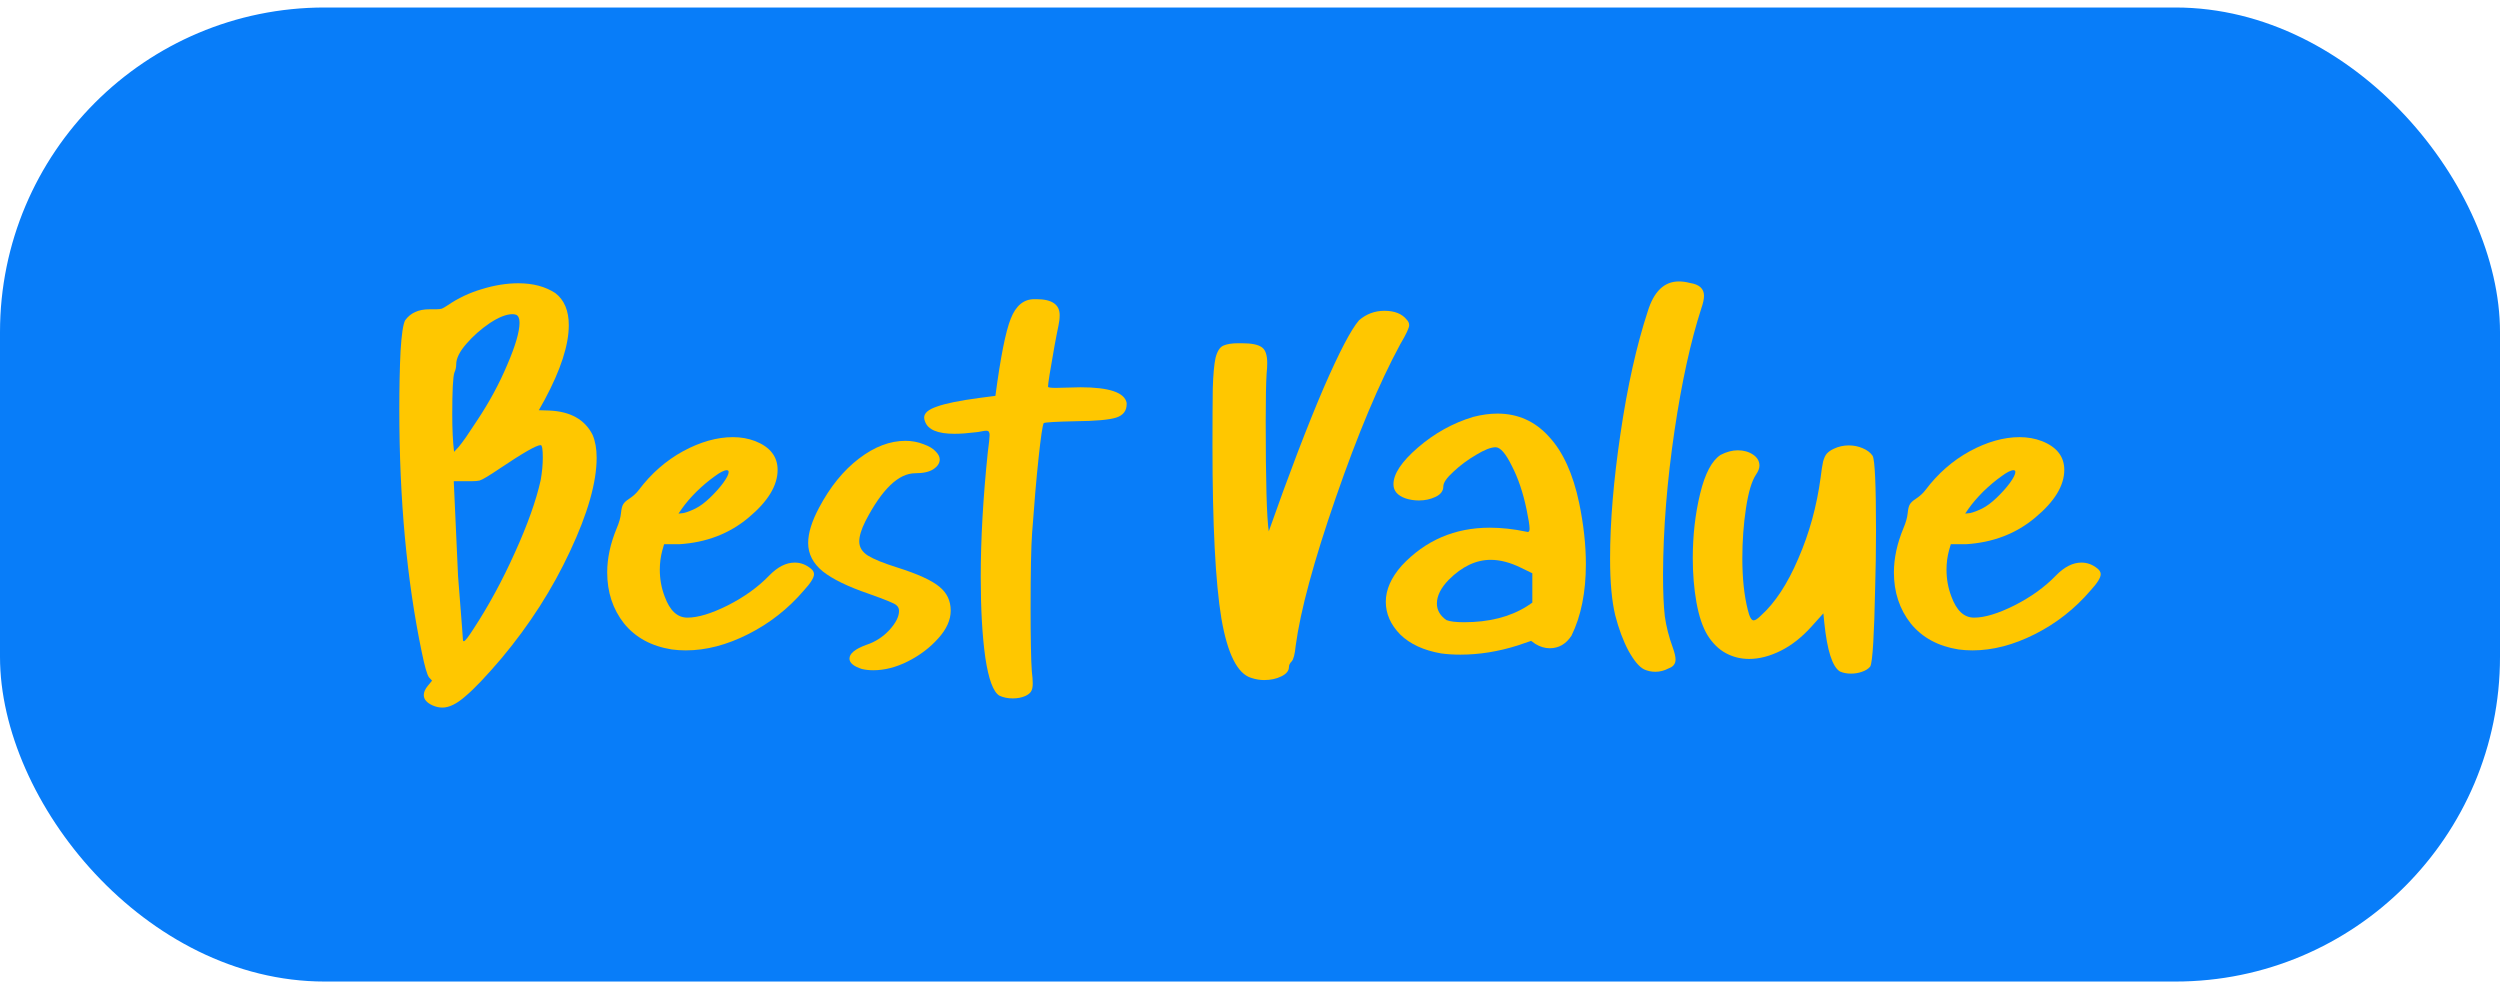 <svg width="91" height="36" viewBox="0 0 91 36" fill="none" xmlns="http://www.w3.org/2000/svg">
<rect y="0.273" width="91" height="35.455" rx="11.818" fill="#087DF9"/>
<path d="M16.105 25.756C15.986 25.756 15.868 25.73 15.749 25.678C15.534 25.581 15.426 25.455 15.426 25.299C15.426 25.195 15.474 25.084 15.571 24.965L15.727 24.776L15.615 24.654C15.549 24.572 15.459 24.26 15.348 23.718C14.806 21.105 14.535 18.169 14.535 14.91C14.535 14.093 14.55 13.384 14.58 12.783C14.617 12.175 14.672 11.8 14.747 11.659C14.94 11.391 15.233 11.258 15.626 11.258H15.86C15.964 11.258 16.038 11.25 16.083 11.235C16.135 11.213 16.206 11.172 16.294 11.113C16.673 10.853 17.089 10.656 17.542 10.523C18.002 10.382 18.444 10.311 18.867 10.311C19.401 10.311 19.85 10.43 20.214 10.668C20.541 10.92 20.704 11.31 20.704 11.837C20.704 12.557 20.411 13.462 19.824 14.554L19.613 14.932L19.98 14.943C20.76 14.973 21.291 15.27 21.573 15.834C21.669 16.064 21.718 16.339 21.718 16.658C21.718 17.556 21.395 18.692 20.749 20.066C20.11 21.439 19.279 22.738 18.254 23.963C17.698 24.616 17.26 25.077 16.94 25.344C16.629 25.619 16.35 25.756 16.105 25.756ZM16.885 23.34C16.929 23.34 17.048 23.187 17.241 22.883C17.79 22.044 18.291 21.12 18.744 20.11C19.205 19.093 19.516 18.217 19.68 17.482C19.732 17.185 19.758 16.911 19.758 16.658C19.758 16.354 19.732 16.202 19.68 16.202C19.531 16.202 19.038 16.484 18.199 17.048C17.805 17.315 17.556 17.464 17.453 17.493C17.378 17.508 17.286 17.516 17.174 17.516H16.517L16.673 20.968L16.818 22.827C16.84 23.095 16.851 23.247 16.851 23.284C16.851 23.321 16.862 23.34 16.885 23.34ZM16.528 16.447C16.588 16.387 16.643 16.328 16.695 16.268C16.747 16.209 16.837 16.09 16.963 15.912C17.089 15.727 17.223 15.526 17.363 15.311C17.809 14.643 18.176 13.963 18.466 13.273C18.763 12.583 18.911 12.074 18.911 11.748C18.911 11.592 18.87 11.495 18.789 11.458C18.744 11.443 18.7 11.436 18.655 11.436C18.433 11.436 18.158 11.543 17.831 11.759C17.512 11.974 17.226 12.226 16.974 12.516C16.729 12.798 16.606 13.047 16.606 13.262C16.606 13.366 16.584 13.466 16.54 13.563C16.488 13.711 16.462 14.223 16.462 15.099C16.462 15.626 16.484 16.076 16.528 16.447Z" fill="#FFC700"/>
<path d="M24.964 23.674C24.786 23.674 24.615 23.662 24.452 23.64C23.709 23.521 23.13 23.206 22.715 22.694C22.306 22.174 22.102 21.554 22.102 20.834C22.102 20.322 22.217 19.787 22.447 19.231C22.536 19.023 22.588 18.841 22.603 18.685C22.618 18.529 22.644 18.421 22.681 18.362C22.718 18.295 22.789 18.228 22.893 18.162C23.049 18.058 23.167 17.95 23.249 17.839C23.702 17.237 24.24 16.766 24.864 16.424C25.495 16.083 26.1 15.912 26.679 15.912C26.968 15.912 27.239 15.96 27.492 16.057C28.034 16.272 28.305 16.621 28.305 17.104C28.305 17.675 27.952 18.254 27.247 18.841C26.549 19.427 25.706 19.75 24.719 19.81H24.173L24.106 20.043C24.047 20.266 24.017 20.496 24.017 20.734C24.017 21.083 24.077 21.409 24.195 21.714C24.381 22.226 24.656 22.482 25.02 22.482C25.406 22.482 25.895 22.334 26.489 22.037C27.091 21.732 27.596 21.369 28.004 20.945C28.308 20.634 28.616 20.478 28.928 20.478C29.143 20.478 29.34 20.552 29.518 20.7C29.592 20.76 29.63 20.827 29.63 20.901C29.63 21.027 29.507 21.224 29.262 21.491C28.691 22.159 28.015 22.69 27.235 23.083C26.456 23.477 25.699 23.674 24.964 23.674ZM24.697 18.696L24.886 18.674C25.012 18.644 25.157 18.588 25.32 18.507C25.483 18.425 25.658 18.295 25.843 18.117C26.029 17.939 26.189 17.761 26.322 17.582C26.456 17.397 26.523 17.263 26.523 17.182C26.523 17.137 26.5 17.115 26.456 17.115C26.36 17.115 26.207 17.193 25.999 17.349C25.792 17.497 25.576 17.679 25.354 17.894C25.138 18.11 24.96 18.317 24.819 18.518L24.697 18.696Z" fill="#FFC700"/>
<path d="M31.789 24.397C31.648 24.397 31.511 24.383 31.377 24.353C31.073 24.256 30.921 24.13 30.921 23.974C30.921 23.789 31.125 23.622 31.533 23.473C31.852 23.369 32.131 23.191 32.368 22.939C32.606 22.679 32.725 22.445 32.725 22.237C32.725 22.148 32.691 22.078 32.624 22.026C32.565 21.966 32.231 21.829 31.622 21.613C30.865 21.354 30.308 21.083 29.952 20.801C29.596 20.511 29.417 20.166 29.417 19.765C29.417 19.401 29.551 18.971 29.818 18.473C30.219 17.716 30.702 17.122 31.266 16.692C31.83 16.261 32.394 16.046 32.958 16.046C33.189 16.046 33.408 16.087 33.615 16.168C33.823 16.243 33.972 16.332 34.061 16.436C34.157 16.532 34.206 16.629 34.206 16.725C34.206 16.859 34.128 16.977 33.972 17.081C33.823 17.178 33.604 17.226 33.315 17.226C32.706 17.226 32.101 17.809 31.5 18.974C31.351 19.271 31.277 19.516 31.277 19.709C31.277 19.917 31.381 20.088 31.589 20.222C31.804 20.355 32.16 20.5 32.658 20.656C33.407 20.893 33.92 21.127 34.194 21.357C34.469 21.58 34.606 21.87 34.606 22.226C34.606 22.567 34.454 22.905 34.15 23.239C33.853 23.573 33.486 23.852 33.047 24.074C32.617 24.29 32.197 24.397 31.789 24.397Z" fill="#FFC700"/>
<path d="M36.868 25.422C36.682 25.422 36.519 25.388 36.378 25.322C36.155 25.188 35.984 24.728 35.866 23.941C35.754 23.146 35.699 22.167 35.699 21.001C35.699 19.628 35.784 18.117 35.955 16.469C35.999 16.135 36.022 15.923 36.022 15.834C36.022 15.73 35.984 15.678 35.91 15.678C35.858 15.678 35.799 15.686 35.732 15.701C35.665 15.716 35.595 15.727 35.52 15.734C35.224 15.771 34.964 15.79 34.741 15.79C34.132 15.79 33.776 15.641 33.672 15.344C33.65 15.292 33.639 15.244 33.639 15.2C33.639 15.036 33.794 14.903 34.106 14.799C34.411 14.687 34.919 14.583 35.632 14.487L36.233 14.409C36.419 13.006 36.604 12.07 36.79 11.603C36.975 11.128 37.261 10.89 37.647 10.89H37.725C38.289 10.89 38.572 11.083 38.572 11.469C38.572 11.595 38.557 11.725 38.527 11.859C38.49 12.03 38.442 12.278 38.382 12.605C38.226 13.474 38.148 13.963 38.148 14.075C38.148 14.105 38.241 14.119 38.427 14.119L39.329 14.097C40.375 14.097 40.936 14.287 41.01 14.665V14.71C41.01 14.955 40.884 15.118 40.632 15.2C40.379 15.281 39.886 15.326 39.151 15.333C38.445 15.348 38.059 15.37 37.992 15.4C37.948 15.482 37.885 15.909 37.803 16.681C37.721 17.453 37.644 18.358 37.569 19.398C37.532 19.895 37.514 20.819 37.514 22.17C37.514 22.66 37.517 23.113 37.525 23.529C37.532 23.945 37.543 24.245 37.558 24.431C37.581 24.616 37.592 24.765 37.592 24.876C37.592 25.017 37.569 25.117 37.525 25.177C37.488 25.236 37.421 25.288 37.324 25.333C37.191 25.392 37.038 25.422 36.868 25.422Z" fill="#FFC700"/>
<path d="M46.016 24.754C45.86 24.754 45.704 24.728 45.548 24.676C45.044 24.527 44.68 23.803 44.457 22.504C44.242 21.198 44.134 19.104 44.134 16.224C44.134 15.341 44.138 14.646 44.145 14.142C44.16 13.637 44.194 13.266 44.245 13.028C44.305 12.791 44.398 12.642 44.524 12.583C44.657 12.523 44.839 12.494 45.069 12.494H45.203C45.552 12.494 45.793 12.542 45.927 12.638C46.061 12.727 46.127 12.921 46.127 13.217C46.127 13.329 46.12 13.455 46.105 13.596C46.083 13.945 46.072 14.524 46.072 15.333C46.072 17.508 46.109 18.845 46.183 19.342C46.918 17.256 47.582 15.519 48.176 14.131C48.748 12.817 49.178 11.993 49.468 11.659C49.735 11.428 50.043 11.313 50.392 11.313C50.763 11.313 51.034 11.421 51.205 11.636C51.264 11.696 51.294 11.762 51.294 11.837C51.294 11.933 51.187 12.163 50.971 12.527C50.207 13.938 49.423 15.801 48.622 18.117C47.82 20.433 47.334 22.23 47.163 23.506C47.133 23.811 47.085 24 47.018 24.074C46.951 24.141 46.918 24.208 46.918 24.275C46.918 24.416 46.825 24.531 46.64 24.62C46.461 24.709 46.254 24.754 46.016 24.754Z" fill="#FFC700"/>
<path d="M53.16 23.829C52.908 23.829 52.674 23.815 52.459 23.785C51.82 23.674 51.323 23.443 50.967 23.095C50.618 22.738 50.443 22.341 50.443 21.903C50.443 21.465 50.636 21.027 51.022 20.589C51.883 19.669 52.952 19.208 54.229 19.208C54.652 19.208 55.094 19.256 55.554 19.353L55.61 19.364C55.655 19.364 55.677 19.323 55.677 19.242C55.677 19.13 55.64 18.896 55.566 18.54C55.439 17.931 55.261 17.404 55.031 16.959C54.808 16.506 54.612 16.28 54.441 16.28C54.27 16.28 54.033 16.372 53.728 16.558C53.424 16.736 53.149 16.94 52.904 17.171C52.659 17.393 52.537 17.571 52.537 17.705C52.537 17.868 52.444 17.994 52.258 18.084C52.073 18.173 51.869 18.217 51.646 18.217C51.475 18.217 51.312 18.191 51.156 18.139C50.866 18.035 50.722 17.865 50.722 17.627C50.722 17.248 51.019 16.803 51.612 16.291C52.214 15.771 52.882 15.4 53.617 15.177C53.929 15.096 54.226 15.055 54.508 15.055C55.25 15.055 55.874 15.333 56.378 15.89C56.891 16.439 57.258 17.245 57.481 18.306C57.644 19.093 57.726 19.836 57.726 20.533C57.726 21.558 57.551 22.426 57.202 23.139C57.002 23.443 56.739 23.596 56.412 23.596C56.234 23.596 56.059 23.544 55.889 23.44L55.733 23.328L55.243 23.495C54.537 23.718 53.843 23.829 53.16 23.829ZM53.294 22.649C54.2 22.649 54.961 22.456 55.577 22.07L55.777 21.936V20.867L55.365 20.667C54.972 20.474 54.604 20.378 54.263 20.378C53.728 20.378 53.22 20.619 52.737 21.101C52.448 21.398 52.303 21.688 52.303 21.97C52.303 22.207 52.418 22.408 52.648 22.571C52.774 22.623 52.99 22.649 53.294 22.649Z" fill="#FFC700"/>
<path d="M60.255 24.453C60.107 24.453 59.969 24.423 59.843 24.364C59.665 24.275 59.476 24.048 59.275 23.685C59.082 23.321 58.923 22.894 58.796 22.404C58.67 21.884 58.607 21.194 58.607 20.333C58.607 19.004 58.733 17.486 58.986 15.779C59.238 14.064 59.569 12.583 59.977 11.336C60.2 10.608 60.578 10.244 61.113 10.244C61.239 10.244 61.372 10.263 61.514 10.3C61.855 10.352 62.026 10.508 62.026 10.768C62.026 10.886 61.992 11.042 61.925 11.235C61.539 12.431 61.217 13.9 60.957 15.645C60.682 17.493 60.541 19.249 60.534 20.912C60.534 21.55 60.556 22.059 60.6 22.438C60.652 22.809 60.749 23.187 60.89 23.573C60.957 23.759 60.99 23.904 60.99 24.008C60.99 24.163 60.905 24.271 60.734 24.331C60.578 24.412 60.419 24.453 60.255 24.453Z" fill="#FFC700"/>
<path d="M67.374 24.52C67.225 24.52 67.092 24.494 66.973 24.442C66.698 24.271 66.509 23.681 66.405 22.671L66.371 22.326L65.96 22.783C65.603 23.184 65.225 23.484 64.824 23.685C64.423 23.885 64.037 23.985 63.666 23.985C63.361 23.985 63.079 23.915 62.819 23.774C62.559 23.633 62.337 23.414 62.151 23.117C61.973 22.82 61.839 22.423 61.75 21.925C61.661 21.421 61.617 20.886 61.617 20.322C61.617 19.49 61.706 18.707 61.884 17.972C62.062 17.237 62.311 16.766 62.63 16.558C62.845 16.447 63.053 16.391 63.254 16.391C63.469 16.391 63.654 16.443 63.81 16.547C63.966 16.651 64.044 16.785 64.044 16.948C64.044 17.044 64.003 17.152 63.922 17.271C63.766 17.501 63.643 17.909 63.554 18.496C63.465 19.082 63.421 19.691 63.421 20.322C63.421 21.049 63.487 21.677 63.621 22.204C63.681 22.456 63.751 22.582 63.833 22.582C63.892 22.582 63.981 22.523 64.1 22.404C64.612 21.944 65.065 21.253 65.458 20.333C65.859 19.412 66.13 18.429 66.271 17.382C66.301 17.13 66.331 16.937 66.36 16.803C66.397 16.669 66.442 16.573 66.494 16.514C66.553 16.447 66.639 16.387 66.75 16.335C66.921 16.254 67.103 16.213 67.296 16.213C67.474 16.213 67.641 16.246 67.797 16.313C67.96 16.38 68.083 16.473 68.164 16.591C68.246 16.747 68.287 17.657 68.287 19.32C68.287 20.032 68.276 20.76 68.253 21.502C68.239 22.244 68.216 22.872 68.187 23.384C68.157 23.896 68.12 24.189 68.075 24.264C68.008 24.345 67.908 24.409 67.775 24.453C67.648 24.498 67.515 24.52 67.374 24.52Z" fill="#FFC700"/>
<path d="M71.8 23.674C71.622 23.674 71.451 23.662 71.287 23.64C70.545 23.521 69.966 23.206 69.55 22.694C69.142 22.174 68.938 21.554 68.938 20.834C68.938 20.322 69.053 19.787 69.283 19.231C69.372 19.023 69.424 18.841 69.439 18.685C69.454 18.529 69.48 18.421 69.517 18.362C69.554 18.295 69.625 18.228 69.729 18.162C69.885 18.058 70.003 17.95 70.085 17.839C70.538 17.237 71.076 16.766 71.7 16.424C72.331 16.083 72.936 15.912 73.515 15.912C73.804 15.912 74.075 15.96 74.328 16.057C74.869 16.272 75.14 16.621 75.14 17.104C75.14 17.675 74.788 18.254 74.082 18.841C73.385 19.427 72.542 19.75 71.555 19.81H71.009L70.942 20.043C70.883 20.266 70.853 20.496 70.853 20.734C70.853 21.083 70.913 21.409 71.031 21.714C71.217 22.226 71.492 22.482 71.855 22.482C72.242 22.482 72.731 22.334 73.325 22.037C73.927 21.732 74.431 21.369 74.84 20.945C75.144 20.634 75.452 20.478 75.764 20.478C75.979 20.478 76.176 20.552 76.354 20.7C76.428 20.76 76.466 20.827 76.466 20.901C76.466 21.027 76.343 21.224 76.098 21.491C75.526 22.159 74.851 22.69 74.071 23.083C73.292 23.477 72.535 23.674 71.8 23.674ZM71.532 18.696L71.722 18.674C71.848 18.644 71.993 18.588 72.156 18.507C72.319 18.425 72.494 18.295 72.679 18.117C72.865 17.939 73.025 17.761 73.158 17.582C73.292 17.397 73.359 17.263 73.359 17.182C73.359 17.137 73.336 17.115 73.292 17.115C73.195 17.115 73.043 17.193 72.835 17.349C72.627 17.497 72.412 17.679 72.189 17.894C71.974 18.11 71.796 18.317 71.655 18.518L71.532 18.696Z" fill="#FFC700"/>
</svg>
